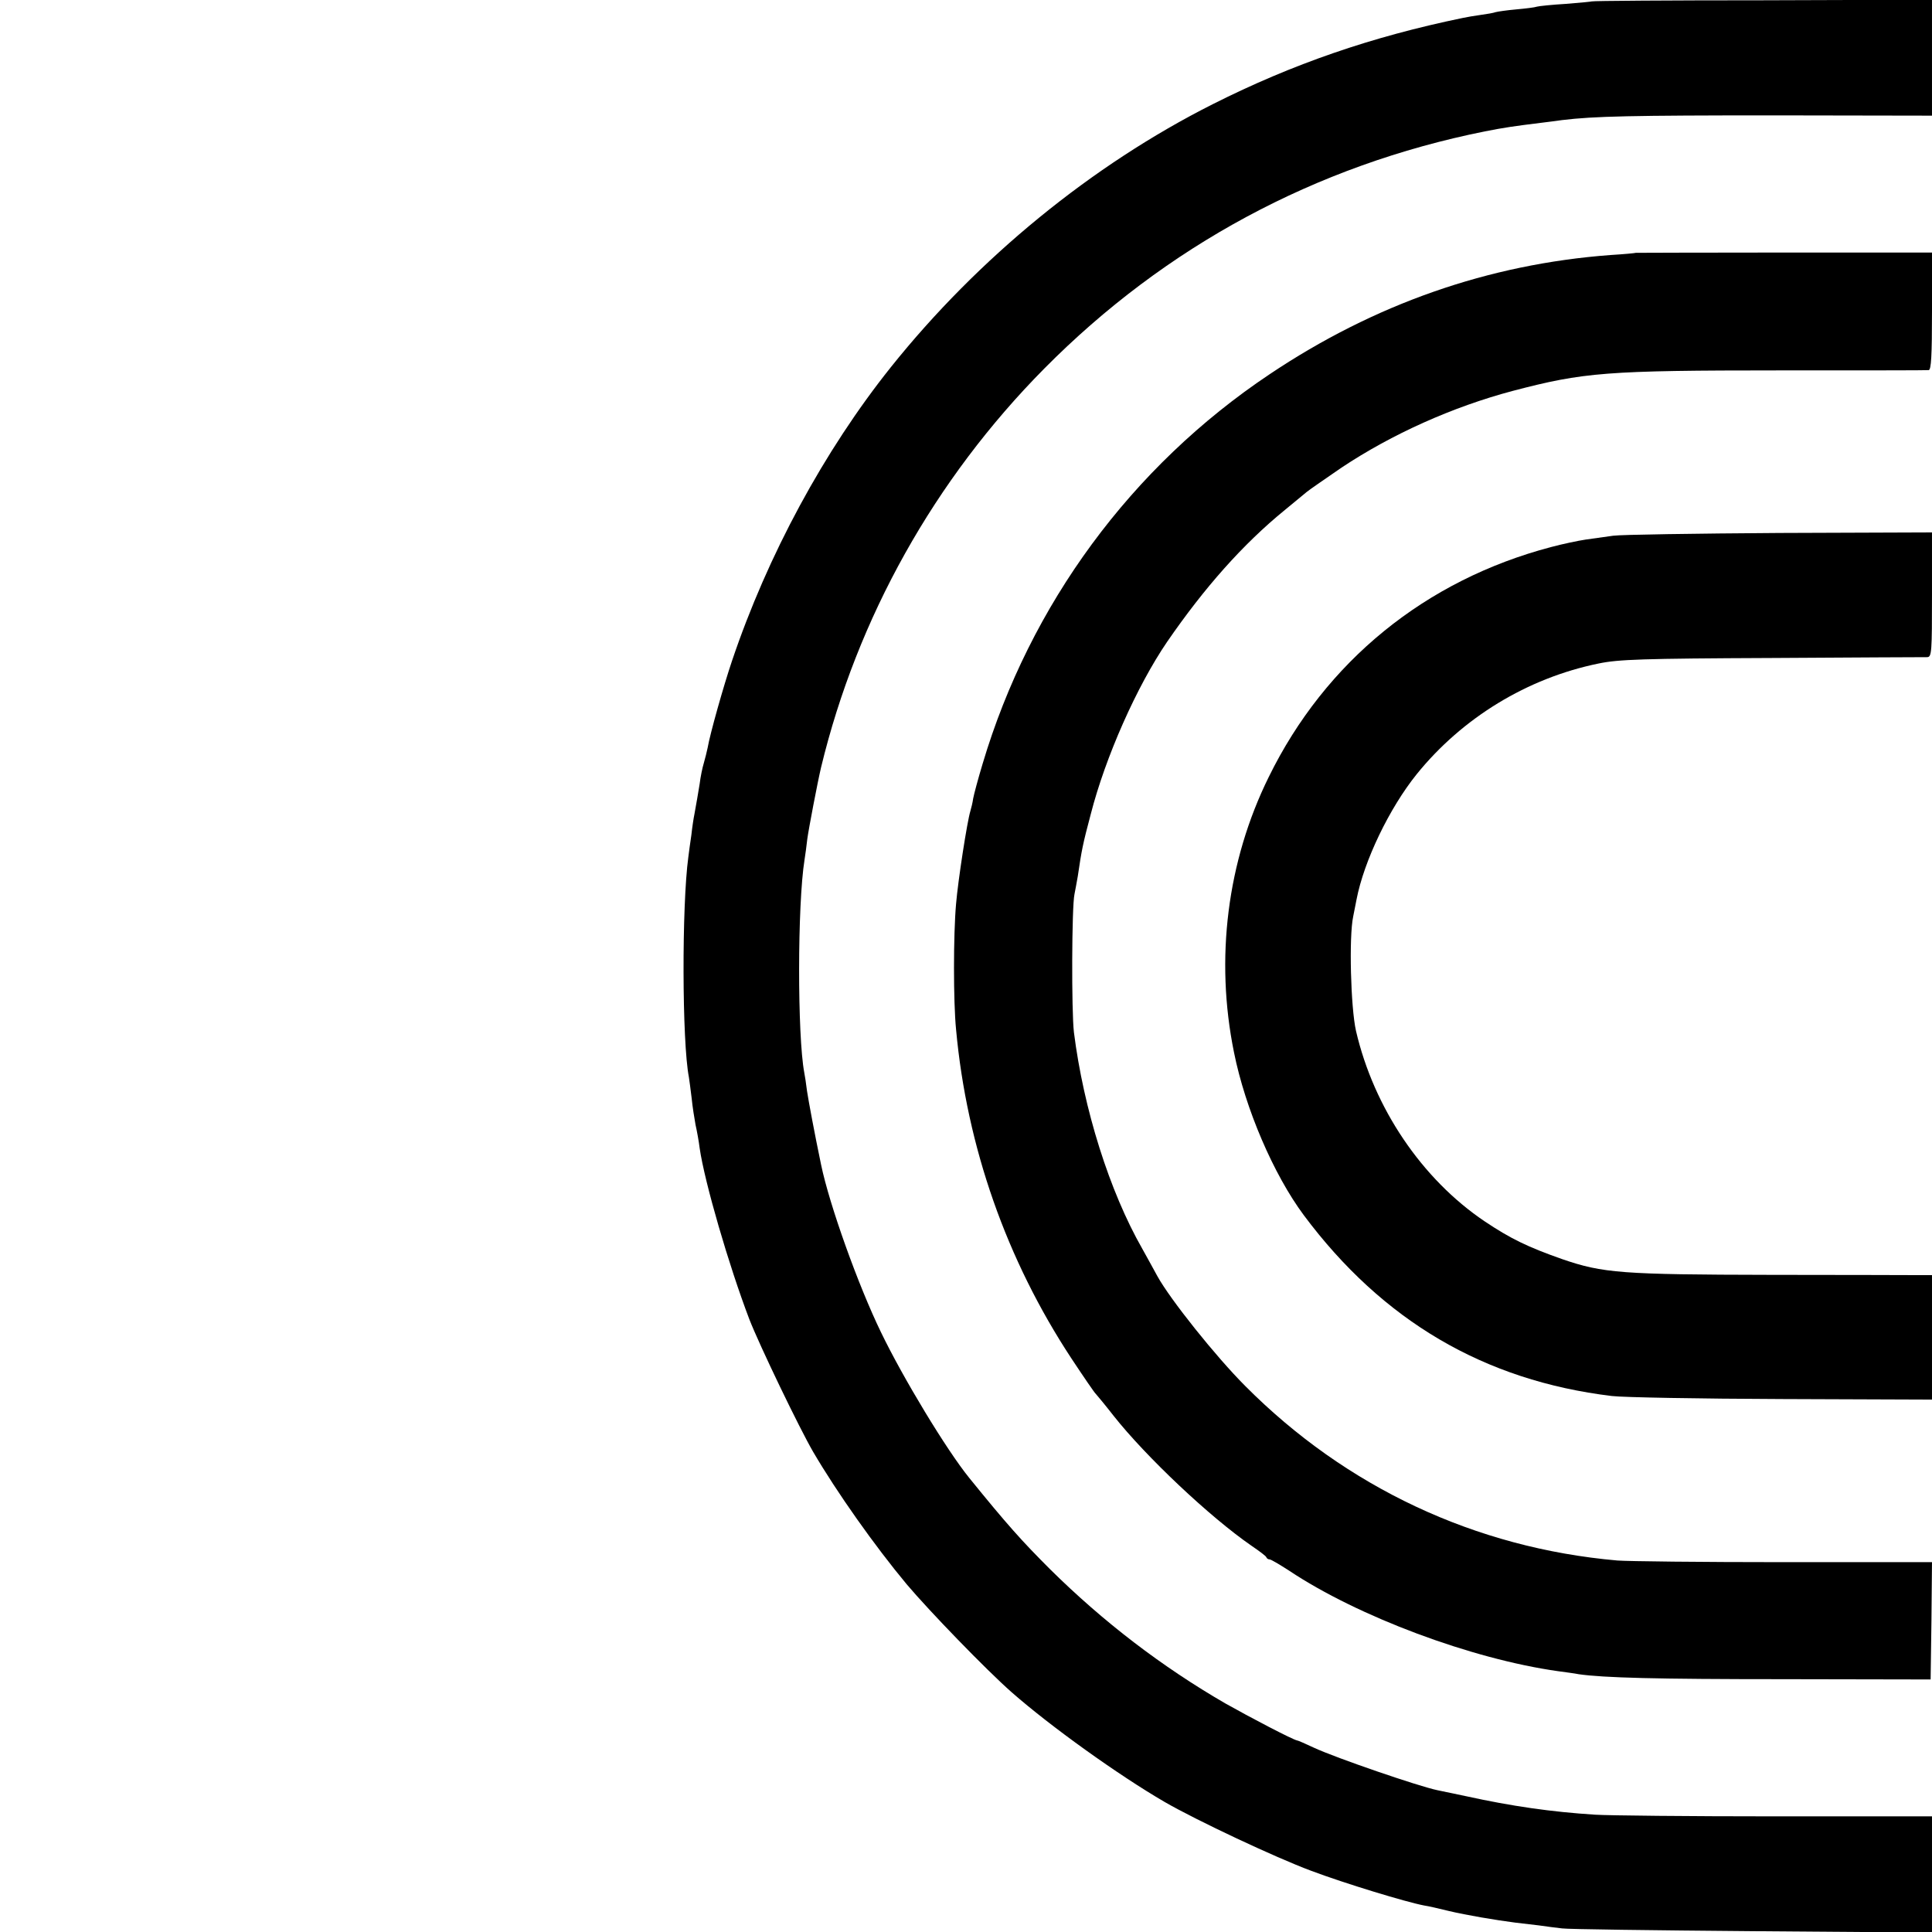 <?xml version="1.0" standalone="no"?>
<!DOCTYPE svg PUBLIC "-//W3C//DTD SVG 20010904//EN"
 "http://www.w3.org/TR/2001/REC-SVG-20010904/DTD/svg10.dtd">
<svg version="1.0" xmlns="http://www.w3.org/2000/svg"
 width="700pt" height="700pt" viewBox="0 0 700 700"
 preserveAspectRatio="xMidYMid meet">
<g transform="translate(0,700) scale(0.1,-0.1)"
fill="#000000" stroke="none">
<path d="M5768 6995 c-2 -1 -44 -5 -94 -9 -51 -3 -98 -8 -105 -10 -8 -3 -42
-7 -75 -10 -34 -3 -68 -8 -75 -10 -8 -3 -32 -7 -54 -10 -22 -3 -51 -8 -65 -11
-330 -68 -617 -167 -905 -312 -439 -221 -851 -558 -1167 -953 -242 -303 -447
-682 -576 -1065 -31 -92 -80 -266 -88 -314 -3 -14 -9 -39 -14 -56 -5 -16 -12
-50 -15 -75 -7 -44 -10 -59 -19 -110 -3 -14 -8 -47 -11 -75 -4 -27 -9 -63 -11
-80 -24 -176 -23 -670 2 -798 2 -11 6 -45 10 -76 3 -31 10 -74 14 -96 5 -22
12 -60 15 -85 18 -124 106 -426 180 -620 37 -95 181 -394 231 -480 86 -147
224 -342 339 -480 82 -97 287 -309 380 -391 141 -124 388 -301 555 -398 116
-67 401 -201 530 -249 122 -46 346 -114 410 -126 14 -2 54 -11 90 -20 63 -15
170 -33 240 -42 19 -2 58 -7 85 -10 28 -4 66 -9 85 -11 19 -3 329 -7 688 -10
l652 -5 0 211 0 210 -567 0 c-313 0 -606 3 -653 6 -159 10 -304 31 -468 67
-52 11 -99 21 -105 22 -67 14 -365 116 -447 154 -30 14 -57 26 -60 26 -15 2
-175 86 -260 134 -230 133 -443 296 -636 487 -102 102 -155 161 -292 330 -82
101 -240 362 -320 528 -83 171 -187 462 -217 607 -24 115 -45 228 -51 267 -3
26 -8 57 -10 67 -25 133 -25 609 1 771 3 17 7 50 10 75 5 37 37 205 50 260
131 542 411 1043 809 1445 439 443 983 736 1596 859 71 14 106 19 203 31 23 3
58 7 77 10 115 14 253 17 768 17 l572 -1 0 210 0 210 -614 -2 c-338 0 -616 -2
-618 -4z"/>
<path d="M5927 6084 c-1 -1 -42 -5 -92 -8 -442 -33 -856 -178 -1235 -432 -501
-335 -868 -834 -1040 -1412 -16 -53 -31 -109 -34 -125 -2 -15 -7 -35 -10 -45
-12 -39 -45 -253 -52 -337 -10 -112 -10 -355 0 -455 39 -426 183 -835 418
-1192 45 -68 84 -125 88 -128 3 -3 33 -39 65 -80 117 -148 349 -367 500 -471
28 -19 52 -37 53 -41 2 -5 7 -8 12 -8 5 0 37 -19 71 -41 249 -166 661 -320
974 -364 28 -4 61 -8 75 -11 91 -13 279 -18 745 -18 l530 -1 3 213 2 212 -537
0 c-296 0 -567 3 -603 6 -514 45 -983 265 -1348 632 -107 107 -273 315 -319
399 -11 21 -36 65 -54 98 -119 208 -213 507 -248 785 -9 76 -8 454 2 500 3 14
8 43 12 65 14 95 18 116 47 225 53 207 167 464 277 625 135 196 274 353 426
477 33 27 69 57 80 66 11 9 68 48 126 88 182 121 402 220 621 278 256 67 337
74 968 74 289 0 531 0 538 1 9 1 12 51 12 214 l0 212 -536 0 c-295 0 -536 -1
-537 -1z"/>
<path d="M5845 5059 c-27 -4 -72 -10 -100 -14 -27 -4 -84 -16 -125 -27 -456
-120 -818 -415 -1023 -833 -151 -306 -195 -659 -126 -998 41 -204 143 -442
253 -590 285 -382 653 -599 1116 -655 41 -5 319 -10 618 -11 l542 -2 0 226 0
225 -47 0 c-27 0 -268 1 -538 1 -538 1 -607 6 -755 57 -125 44 -187 74 -281
137 -227 153 -401 410 -466 690 -19 84 -26 341 -10 415 4 19 9 47 12 61 27
140 119 331 218 454 165 204 400 348 659 401 72 15 158 18 628 20 300 2 553 3
563 3 16 1 17 19 17 227 l0 225 -552 -2 c-304 -2 -575 -6 -603 -10z"/>
</g>
</svg>

